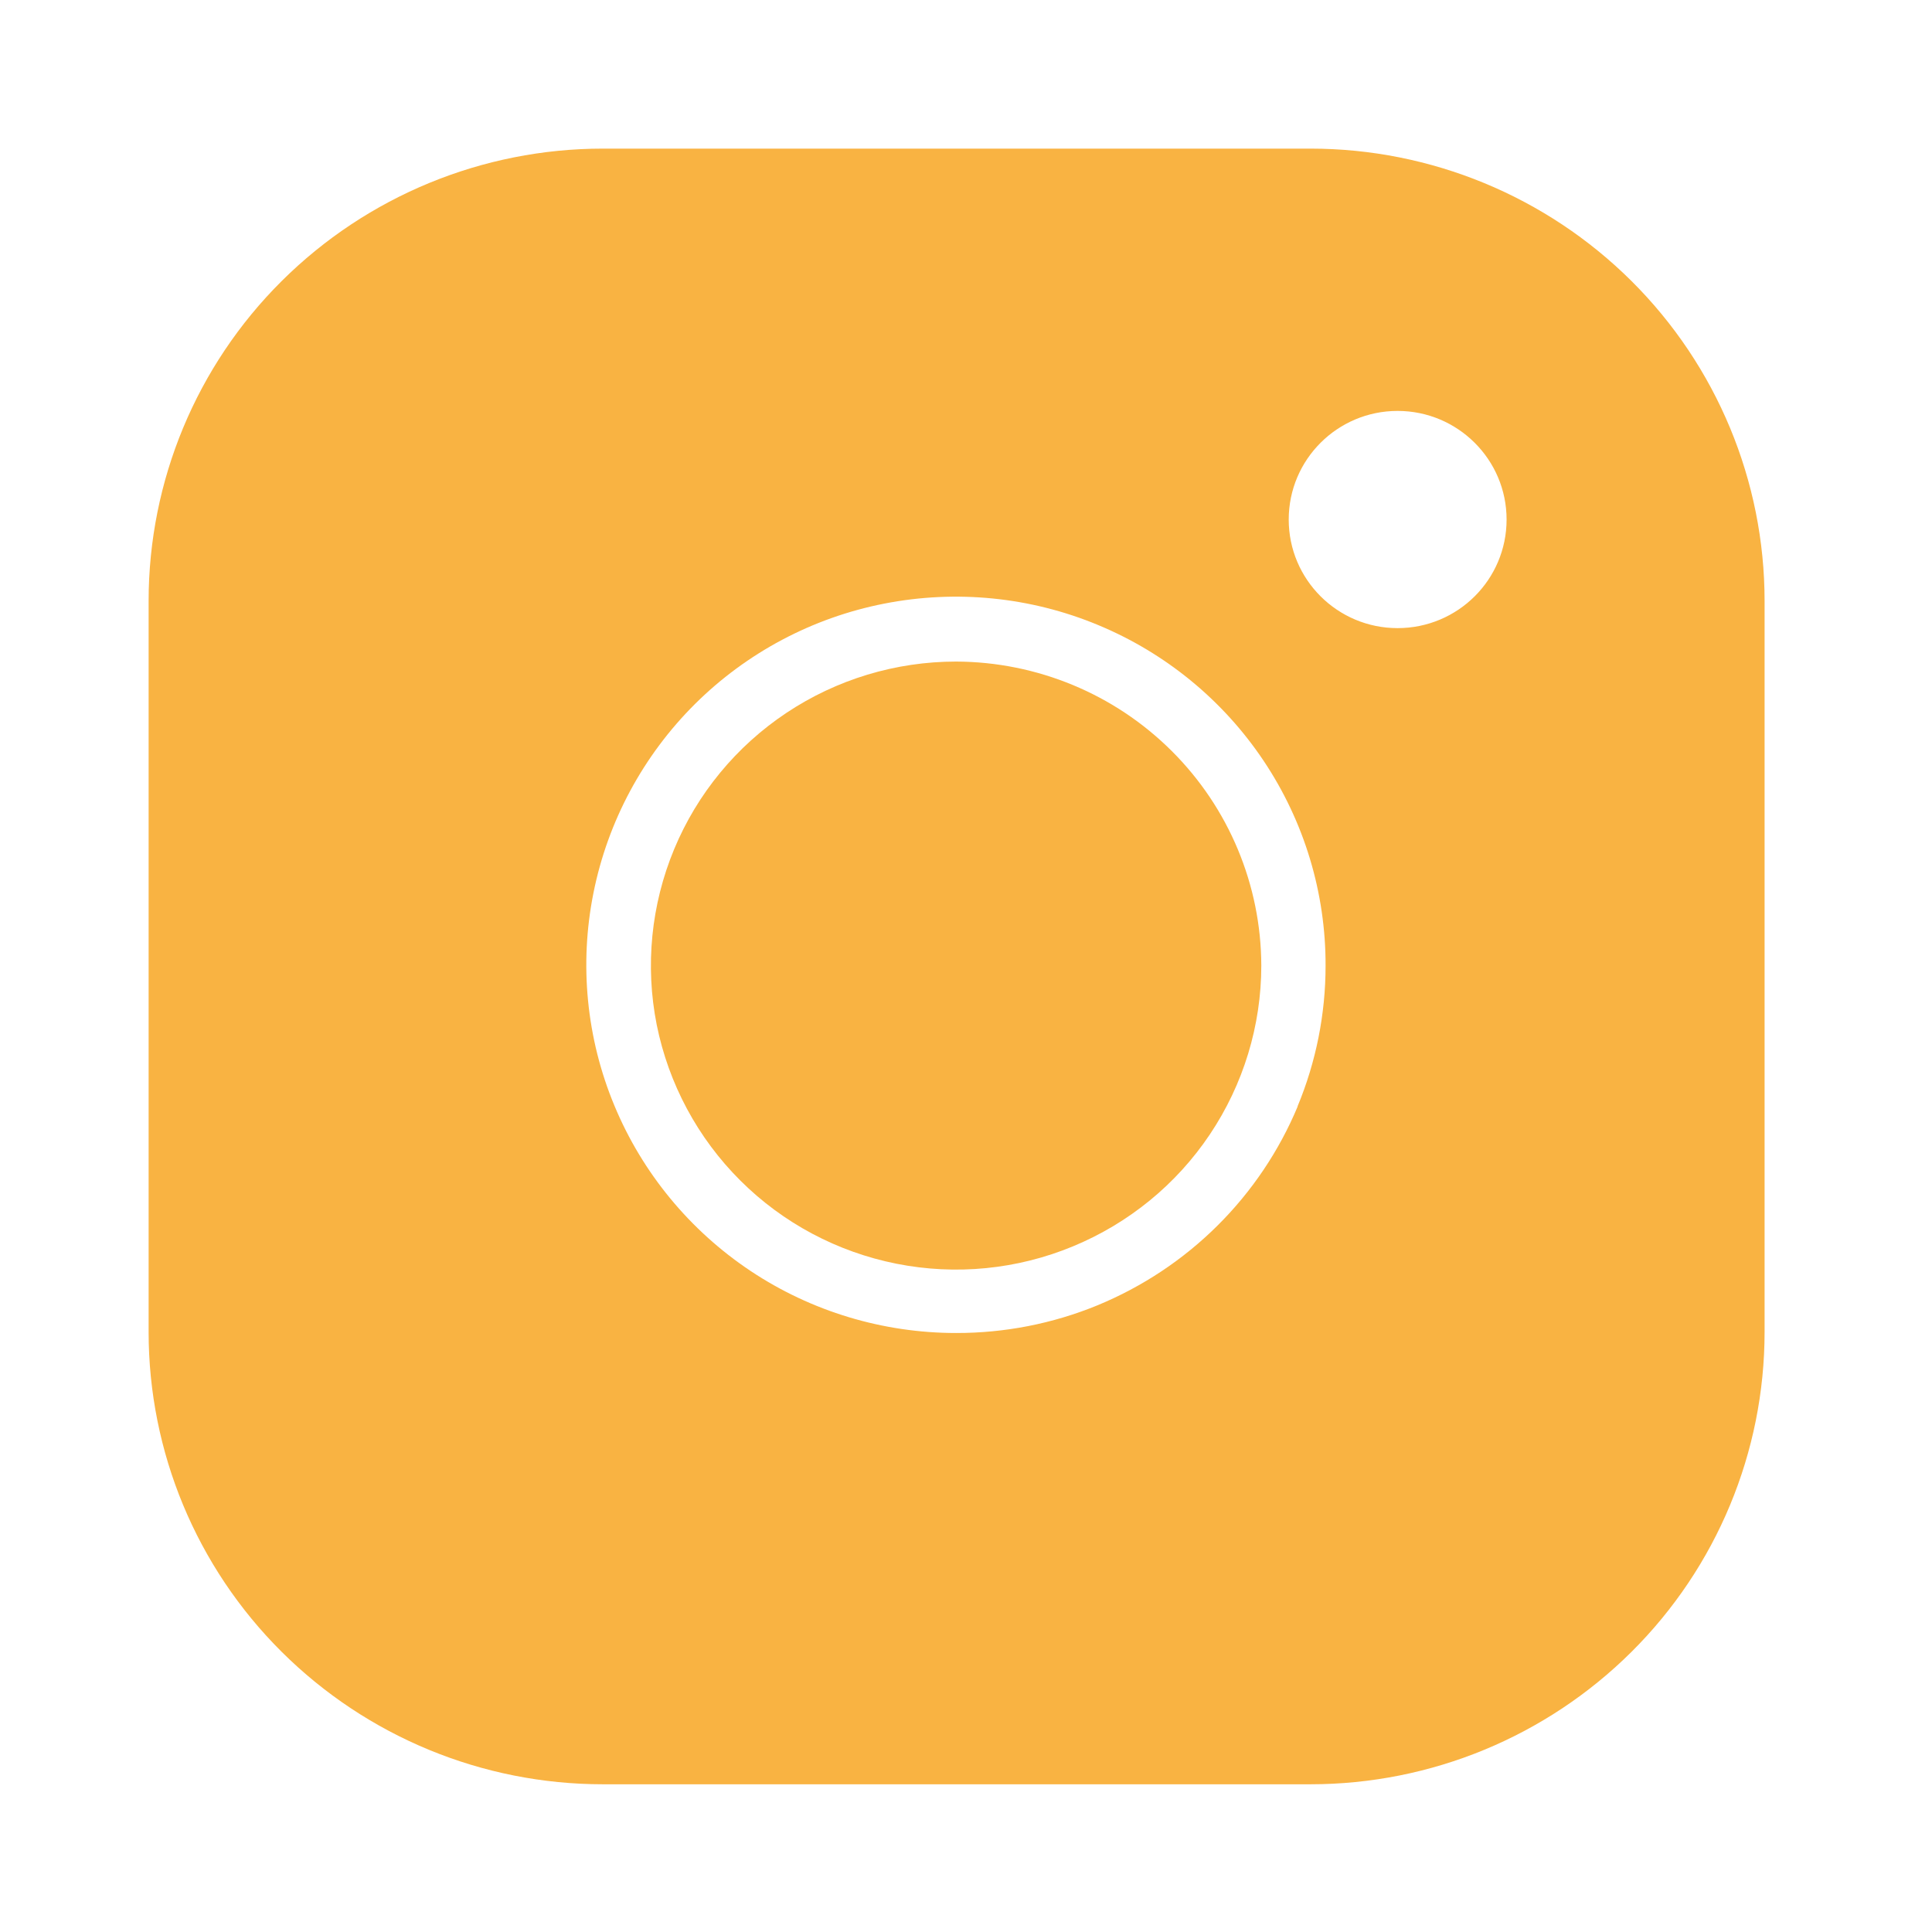 <svg width="26" height="26" viewBox="0 0 26 26" fill="none" xmlns="http://www.w3.org/2000/svg">
<path d="M21.957 3.783C20.81 2.642 19.256 2 17.636 2H8.113C6.492 2 4.937 2.642 3.79 3.783C2.643 4.924 2 6.472 2 8.088V17.925C2 19.54 2.643 21.088 3.79 22.229C4.937 23.37 6.491 24.012 8.113 24.012H17.636C19.256 24.012 20.81 23.37 21.957 22.229C23.104 21.088 23.747 19.54 23.747 17.925V8.088C23.747 6.472 23.103 4.924 21.957 3.783ZM17.464 14.889C17.213 15.49 16.846 16.035 16.384 16.494C15.921 16.954 15.373 17.317 14.77 17.566C14.167 17.814 13.519 17.94 12.867 17.939C11.883 17.939 10.919 17.649 10.101 17.104C9.283 16.559 8.644 15.784 8.268 14.878C7.891 13.972 7.794 12.974 7.987 12.014C8.18 11.052 8.655 10.169 9.351 9.476C10.048 8.783 10.935 8.312 11.901 8.123C12.867 7.934 13.868 8.033 14.777 8.411C15.686 8.788 16.462 9.425 17.007 10.241C17.552 11.057 17.842 12.016 17.839 12.997C17.839 13.647 17.711 14.29 17.461 14.891L17.464 14.889ZM18.808 8.453C17.999 8.453 17.343 7.799 17.343 6.992C17.343 6.185 17.999 5.53 18.808 5.53C19.618 5.53 20.275 6.185 20.275 6.992C20.275 7.799 19.619 8.453 18.808 8.453Z" fill="#F9B342"/>
<path d="M12.867 8.903C12.054 8.903 11.26 9.143 10.584 9.593C9.908 10.043 9.382 10.682 9.072 11.429C8.762 12.176 8.68 12.998 8.838 13.792C8.998 14.586 9.389 15.315 9.963 15.887C10.536 16.459 11.269 16.849 12.066 17.007C12.863 17.165 13.689 17.084 14.439 16.773C15.189 16.463 15.831 15.94 16.282 15.266C16.733 14.593 16.974 13.802 16.974 12.994C16.971 11.91 16.537 10.871 15.767 10.105C14.997 9.338 13.954 8.907 12.867 8.903Z" fill="#F9B342"/>
</svg>
